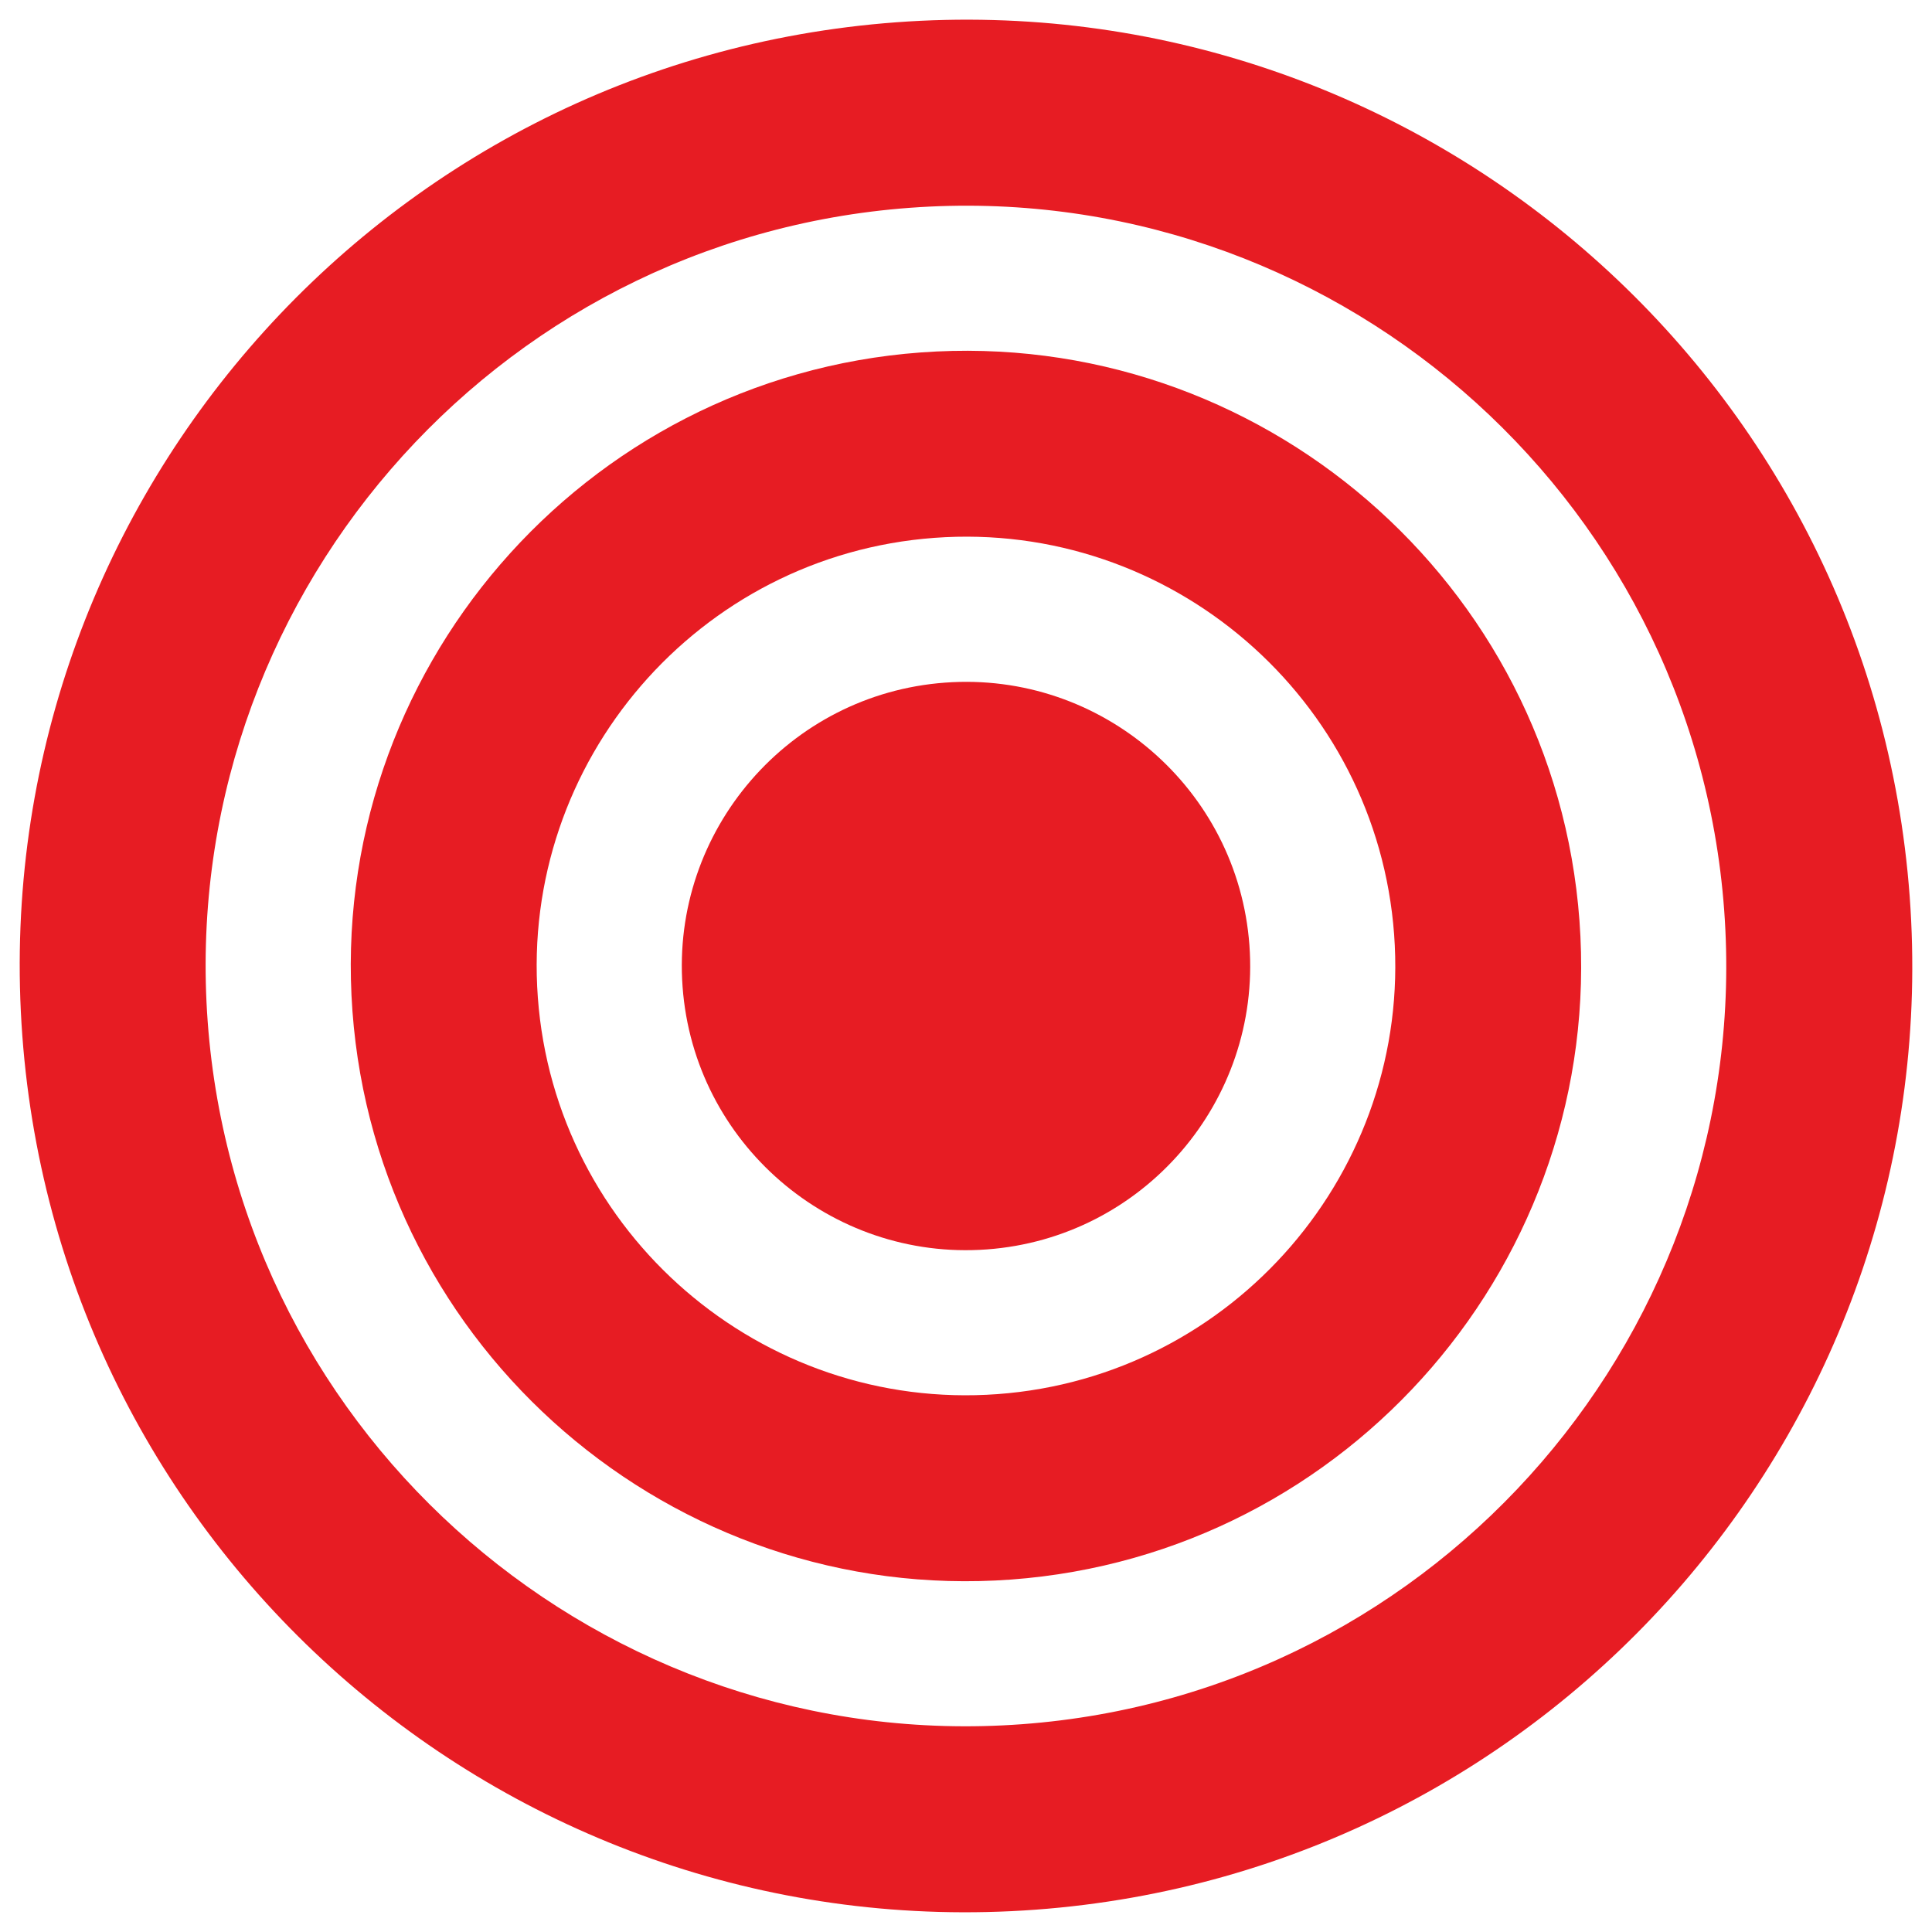 <?xml version="1.0" encoding="utf-8"?>
<!-- Generator: Adobe Illustrator 16.0.0, SVG Export Plug-In . SVG Version: 6.00 Build 0)  -->
<!DOCTYPE svg PUBLIC "-//W3C//DTD SVG 1.1//EN" "http://www.w3.org/Graphics/SVG/1.1/DTD/svg11.dtd">
<svg version="1.1" id="Layer_1" xmlns="http://www.w3.org/2000/svg" xmlns:xlink="http://www.w3.org/1999/xlink" x="0px" y="0px"
	 width="49px" height="49px" viewBox="0 0 49 49" enable-background="new 0 0 49 49" xml:space="preserve">
<g>
	<path fill="#E71C23" d="M48.434,22.734C47.458,9.517,35.951-0.409,22.733,0.565C9.515,1.541-0.409,13.048,0.566,26.266
		c0.975,13.218,12.481,23.142,25.7,22.168C39.483,47.459,49.408,35.952,48.434,22.734z M25.918,43.73
		c-10.604,0.781-19.867-7.208-20.65-17.811C4.486,15.316,12.477,6.051,23.08,5.27c10.603-0.783,19.867,7.207,20.649,17.811
		C44.512,33.684,36.522,42.949,25.918,43.73z"/>
	<path fill="#E71C23" d="M23.969,17.313c-3.963,0.291-6.95,3.753-6.657,7.717c0.292,3.964,3.755,6.951,7.719,6.658
		c3.963-0.291,6.95-3.754,6.657-7.718C31.395,20.006,27.933,17.02,23.969,17.313z"/>
	<path fill="#E71C23" d="M23.351,8.939c-8.58,0.634-15.045,8.129-14.412,16.709c0.633,8.58,8.129,15.046,16.708,14.413
		c8.58-0.634,15.046-8.129,14.412-16.709C39.427,14.771,31.931,8.307,23.351,8.939z M25.301,35.358
		c-5.987,0.442-11.218-4.07-11.66-10.057s4.07-11.218,10.057-11.66c5.988-0.442,11.218,4.07,11.66,10.057
		S31.288,34.917,25.301,35.358z"/>
</g>
</svg>
